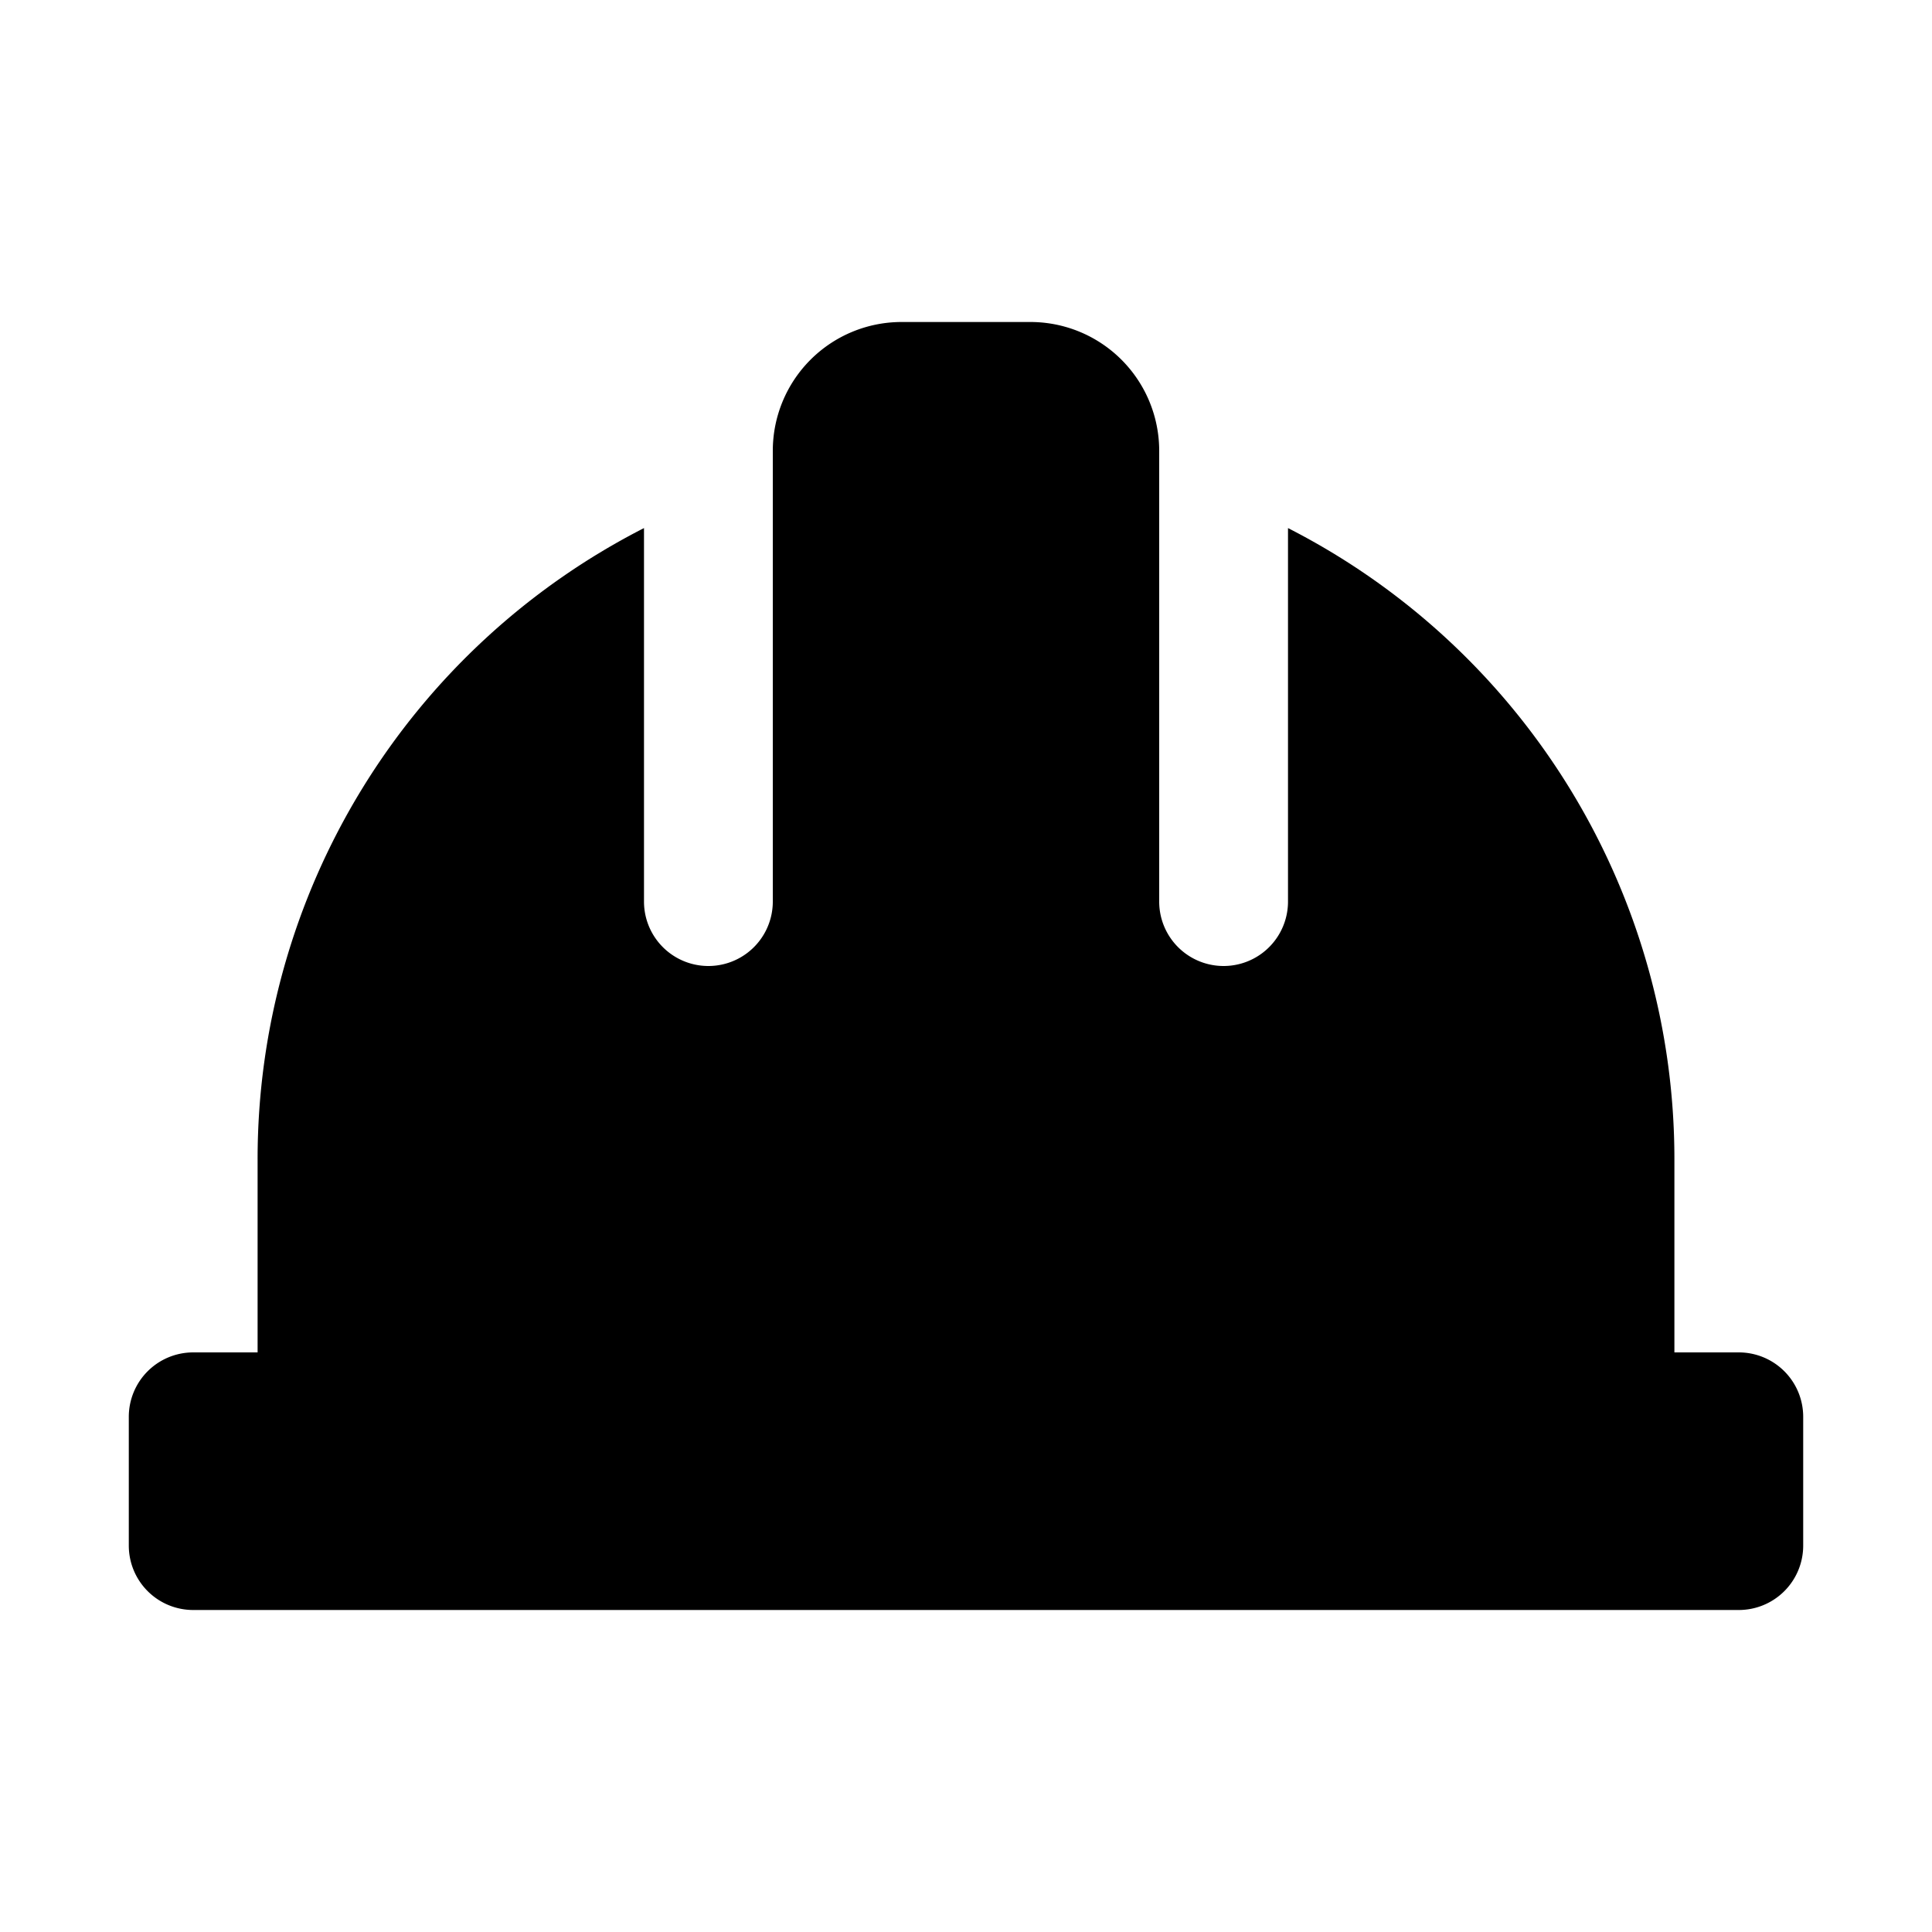 <svg viewBox="0 0 30 30" fill="none" xmlns="http://www.w3.org/2000/svg"><path fill-rule="evenodd" clip-rule="evenodd" d="M14 5a2 2 0 00-2 2v7a1 1 0 11-2 0V8.2A11 11 0 004 18v3H3a1 1 0 00-1 1v2a1 1 0 001 1h24a1 1 0 001-1v-2a1 1 0 00-1-1h-1v-3a11 11 0 00-6-9.8V14a1 1 0 11-2 0V7a2 2 0 00-2-2h-2z" fill="currentColor"/></svg>